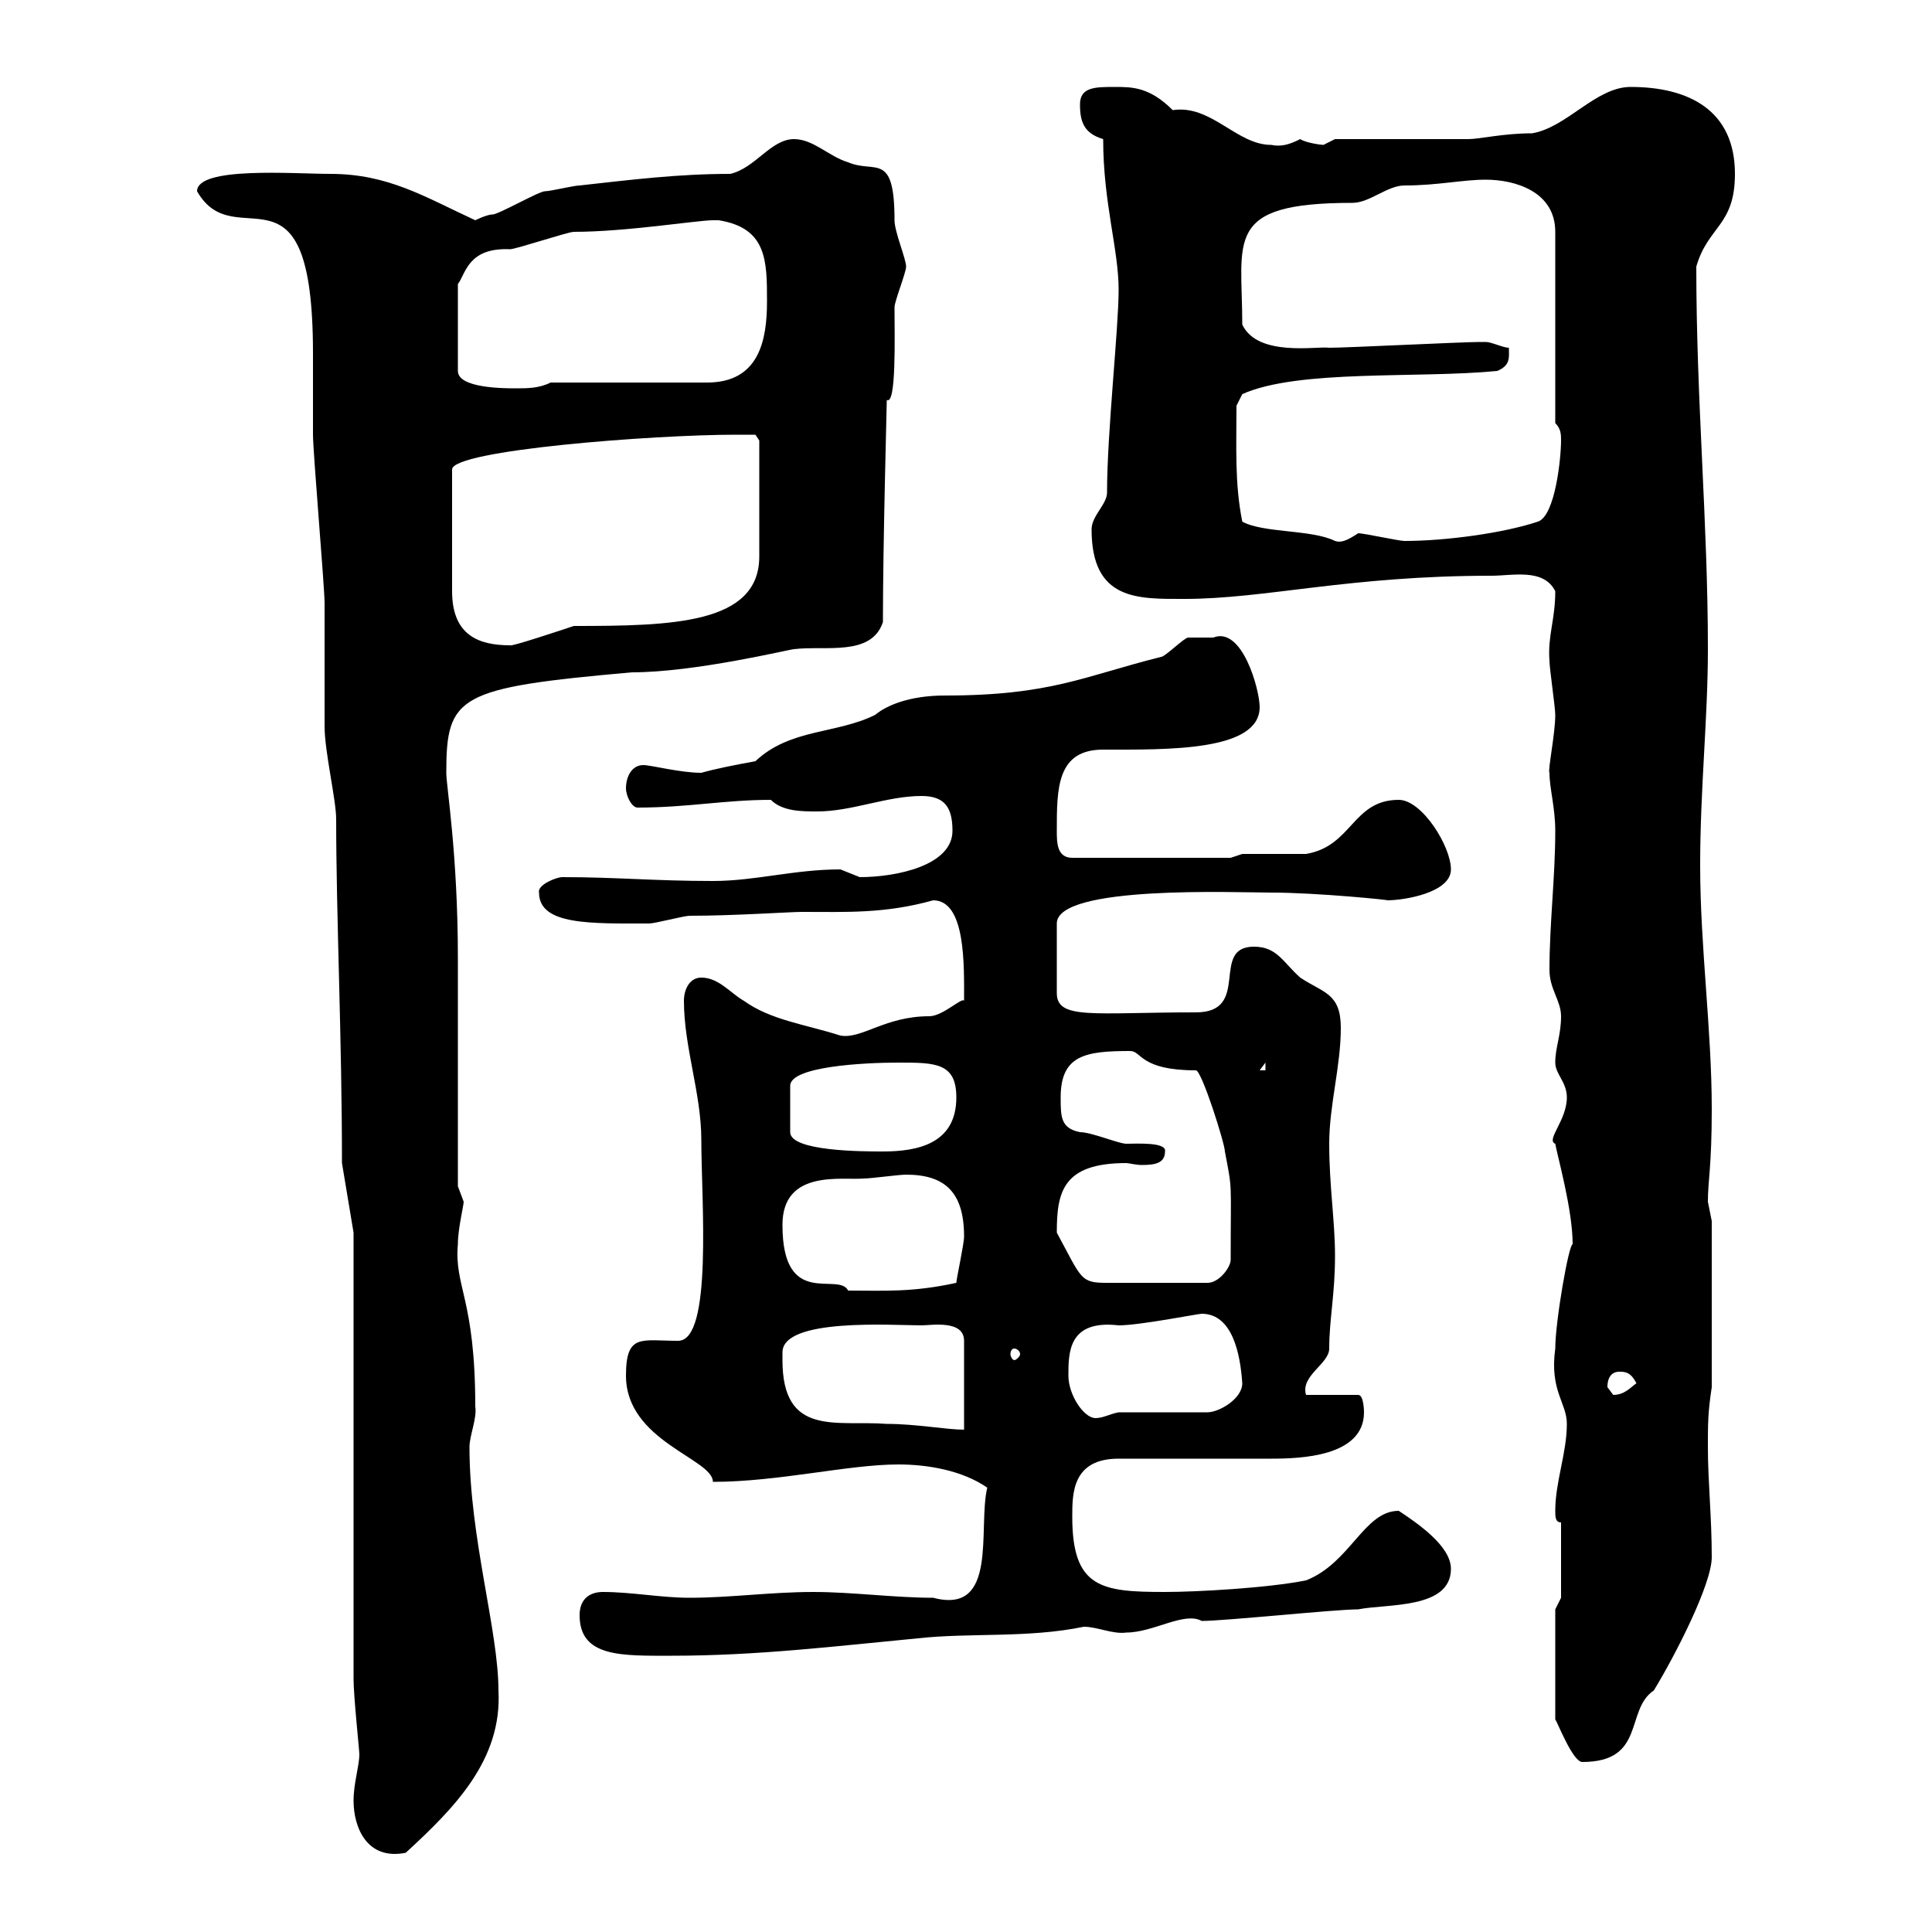 <svg xmlns="http://www.w3.org/2000/svg" xmlns:xlink="http://www.w3.org/1999/xlink" width="300" height="300"><path d="M54.90 279.60C54.90 283.80 57 288.90 63 287.70C70.50 280.80 78 273.30 77.40 262.50C77.40 253.20 72.90 238.80 72.90 224.70C72.90 222.90 74.10 220.20 73.80 218.40C73.80 201.60 70.50 199.80 71.10 193.20C71.10 190.80 72 187.20 72 186.60C72 186.60 71.10 184.20 71.10 184.20C71.10 178.80 71.10 154.20 71.10 148.80C71.10 132.60 69.30 122.10 69.30 120C69.30 108 71.10 106.80 98.10 104.40C108 104.40 122.70 100.80 123.30 100.80C128.10 100.20 135.30 102 137.10 96.60C137.10 84.30 137.70 63 137.70 62.10C139.20 63 138.90 52.20 138.90 47.70C138.90 46.80 140.70 42.30 140.70 41.40C140.70 40.20 138.90 36 138.90 34.20C138.90 23.40 135.90 27 131.70 25.20C128.70 24.30 126.30 21.60 123.30 21.60C119.70 21.60 117.30 26.10 113.40 27C105.30 27 98.10 27.90 90 28.80C89.10 28.80 85.50 29.70 84.60 29.70C83.70 29.70 77.40 33.30 76.50 33.30C75.60 33.30 73.80 34.20 73.80 34.20C66 30.60 60.30 27 51.30 27C45.60 27 30.60 25.80 30.60 29.70C36.60 40.20 48.60 23.10 48.60 54.90C48.60 55.80 48.60 66.60 48.60 67.50C48.60 70.20 50.40 91.20 50.40 93.60C50.40 95.40 50.40 111 50.40 112.80C50.40 116.70 52.20 124.20 52.20 127.20C52.20 142.20 53.10 161.10 53.10 180.60L54.90 191.40L54.90 260.70C54.90 263.40 55.80 271.80 55.80 272.40C55.80 274.20 54.90 276.90 54.90 279.60ZM241.50 249.90L241.50 267C241.80 267.30 244.20 273.60 245.70 273.60C255.60 273.60 252.30 265.50 256.80 262.50C260.10 257.10 265.80 246 265.80 241.80C265.80 235.50 265.20 230.10 265.20 224.70C265.20 221.10 265.20 219.30 265.80 215.40L265.80 189.60C265.80 189.60 265.20 186.60 265.20 186.60C265.20 183.30 265.80 181.20 265.80 172.20C265.80 159.90 264 147 264 134.40C264 122.40 265.20 111.60 265.20 100.80C265.20 81 263.40 62.40 263.40 41.40C265.20 35.10 269.40 35.10 269.40 27C269.40 17.10 262.20 13.50 253.20 13.50C247.80 13.50 243.30 19.80 237.90 20.70C233.40 20.70 229.80 21.60 228 21.60L207.30 21.60C207.30 21.60 205.50 22.50 205.50 22.50C205.20 22.50 202.80 22.20 201.90 21.60C200.10 22.50 198.90 22.80 197.40 22.50C192 22.50 188.10 16.20 182.10 17.10C178.50 13.50 175.80 13.50 173.10 13.50C170.10 13.50 167.70 13.50 167.70 16.20C167.70 18.90 168.30 20.70 171.30 21.60C171.30 31.50 173.70 38.70 173.70 45C173.70 51 171.90 67.20 171.90 76.50C171.90 78.30 169.50 80.10 169.50 82.20C169.50 93.30 176.70 93 183.90 93C196.50 93 209.40 89.40 231.60 89.40C234.90 89.40 239.70 88.20 241.50 91.80C241.50 96.30 240.30 98.70 240.60 102.60C240.60 103.80 241.50 109.80 241.50 111C241.50 114 240.30 119.70 240.60 120C240.60 122.40 241.50 125.40 241.50 129C241.50 136.20 240.60 143.40 240.60 150.60C240.60 153.60 242.40 155.40 242.40 157.80C242.40 160.80 241.50 162.60 241.50 165C241.50 166.80 243.30 168 243.30 170.40C243.30 174 240 177 241.50 177.60C241.80 179.40 244.20 187.80 244.20 193.20C243.60 193.20 241.50 205.20 241.50 209.40C240.60 216 243.30 217.80 243.30 221.10C243.30 225.60 241.50 230.10 241.50 234.60C241.50 235.50 241.50 236.40 242.40 236.40L242.40 248.10ZM90 250.80C90 257.40 96.60 257.10 104.40 257.10C117.60 257.10 129.90 255.60 142.50 254.40C150.60 253.50 159.60 254.40 168.30 252.60C170.40 252.60 172.80 253.80 174.90 253.50C179.10 253.50 183.90 250.20 186.60 251.70C190.20 251.70 207.30 249.90 210.90 249.90C215.40 249 225.30 249.90 225.30 243.60C225.30 240 219.90 236.40 217.20 234.60C211.80 234.60 209.70 242.70 202.80 245.40C196.80 246.60 185.70 247.20 180.90 247.20C171 247.20 166.50 246.60 166.50 235.50C166.50 231.90 166.50 226.50 173.70 226.50C177.30 226.50 193.80 226.50 197.40 226.50C201.90 226.50 211.80 226.20 211.80 219.30C211.80 219.30 211.80 216.60 210.90 216.60L202.80 216.60C201.90 213.60 206.40 211.80 206.40 209.40C206.40 204.90 207.30 201 207.30 195C207.30 189.60 206.40 184.20 206.40 177.60C206.40 171.60 208.20 165.60 208.20 159.60C208.20 154.20 205.50 154.20 201.90 151.80C199.20 149.40 198.30 147 194.70 147C187.80 147 194.40 157.20 185.70 157.20C169.80 157.20 164.10 158.40 164.10 154.20L164.10 143.40C164.10 137.40 192 138.60 197.40 138.60C204.60 138.60 216.30 139.80 215.40 139.80C218.10 139.80 225.30 138.60 225.30 135C225.30 131.40 220.80 124.20 217.20 124.20C210 124.20 210 131.40 202.80 132.60C201 132.60 194.70 132.60 192.90 132.60L191.10 133.20L166.50 133.20C164.10 133.20 164.10 130.80 164.10 129C164.10 122.40 164.10 116.40 171.30 116.40C181.20 116.40 195.60 116.70 195.60 109.80C195.60 107.10 192.90 97.20 188.40 99C187.50 99 184.50 99 184.50 99C183.90 99 180.90 102 180.30 102C168.30 105 163.20 108 146.70 108C141.30 108 137.70 109.50 135.90 111C129.90 114 122.70 113.10 117.30 118.20C114 118.80 111 119.40 108.90 120C105.60 120 101.10 118.80 99.90 118.80C98.10 118.80 97.20 120.60 97.20 122.40C97.20 123.60 98.10 125.40 99 125.40C106.80 125.40 112.50 124.20 119.70 124.20C121.50 126 124.50 126 126.90 126C132.30 126 137.70 123.60 143.10 123.60C146.70 123.60 147.90 125.40 147.90 129C147.90 134.40 139.20 136.20 133.50 136.20C133.50 136.20 130.50 135 130.50 135C123.30 135 117.30 136.80 110.70 136.80C101.70 136.80 95.70 136.20 87.30 136.20C86.40 136.20 83.40 137.40 83.70 138.60C83.70 143.70 91.80 143.40 100.80 143.40C101.70 143.40 106.20 142.20 107.10 142.20C114 142.20 122.70 141.60 124.50 141.60C131.40 141.60 137.40 141.90 144.90 139.80C150 139.80 149.70 150 149.70 155.40C149.40 154.80 146.40 157.80 144.30 157.80C137.40 157.80 133.80 161.40 130.50 160.80C124.80 159 119.70 158.40 115.50 155.40C113.40 154.20 111.60 151.80 108.90 151.80C107.10 151.80 106.20 153.60 106.20 155.40C106.20 162.60 108.90 169.80 108.90 177C108.90 186.30 110.70 208.20 105.30 208.20C99.60 208.20 97.20 207 97.20 213.60C97.20 223.80 110.70 226.50 110.70 230.10C120.90 230.10 131.70 227.40 139.50 227.40C144 227.40 149.40 228.30 153.30 231C151.80 237.30 155.10 250.80 144.90 248.10C138.90 248.10 132.30 247.20 126.30 247.20C119.70 247.20 113.40 248.10 107.10 248.10C102.60 248.10 98.10 247.20 93.60 247.20C91.80 247.20 90 248.10 90 250.80ZM121.50 211.20C121.50 211.20 121.50 210 121.50 210C121.50 204.60 138.60 205.80 143.10 205.80C144.60 205.80 149.70 204.90 149.70 208.20L149.70 222C147 222 142.20 221.10 137.70 221.10C129.90 220.50 121.50 223.20 121.50 211.20ZM165.90 213.60C165.90 210 165.90 204.90 173.70 205.80C177 205.80 186 204 186.60 204C191.40 204 192.60 210.30 192.90 214.80C192.90 217.20 189.30 219.30 187.50 219.30L173.70 219.30C172.20 219.60 171.30 220.20 170.10 220.20C168.30 220.20 165.90 216.60 165.90 213.60ZM249.60 215.40C249.60 213.60 250.50 213 251.40 213C252.30 213 253.20 213 254.10 214.80C253.20 215.40 252.30 216.60 250.50 216.60C250.50 216.60 249.60 215.40 249.60 215.40ZM157.50 209.40C157.80 209.40 158.40 209.70 158.40 210.30C158.40 210.60 157.80 211.20 157.50 211.20C157.20 211.20 156.90 210.60 156.90 210.30C156.90 209.70 157.20 209.40 157.50 209.40ZM121.50 190.20C121.50 181.50 130.80 183.30 134.10 183C135.30 183 139.50 182.40 140.70 182.40C146.70 182.40 149.70 185.10 149.70 192C149.70 193.20 148.50 198.60 148.50 199.20C141.60 200.70 137.40 200.40 131.70 200.40C130.20 197.40 121.50 203.40 121.50 190.20ZM164.10 191.40C164.10 185.10 165 180.60 174.90 180.60C175.20 180.60 176.40 180.90 177.30 180.90C179.40 180.90 180.90 180.60 180.90 178.80C181.20 177.30 176.40 177.60 174.90 177.60C173.70 177.60 169.50 175.80 167.70 175.80C164.70 175.20 164.70 173.40 164.70 170.40C164.70 163.80 168.60 163.20 175.50 163.20C177.30 163.20 177 166.20 185.70 166.20C186.60 166.20 190.20 177.60 190.20 178.80C191.40 185.10 191.10 183 191.10 195.60C191.10 196.80 189.30 199.20 187.50 199.20L171.90 199.20C167.70 199.20 168 198.60 164.10 191.40ZM139.50 165C145.20 165 148.50 165 148.50 170.40C148.50 177.60 142.50 178.80 137.10 178.80C134.10 178.80 122.70 178.80 122.70 175.80L122.70 168.60C122.70 165.60 134.10 165 139.50 165ZM196.50 165L196.50 166.20L195.60 166.20ZM114.30 67.50C115.50 67.50 117.30 67.50 117.30 67.50L117.90 68.40L117.90 86.40C117.90 96.90 104.40 97.20 89.10 97.20C87.30 97.80 79.20 100.50 79.20 100.20C74.40 100.20 70.20 98.70 70.20 91.80L70.20 72.90C70.20 69.90 101.40 67.50 114.30 67.50ZM192.90 81C191.70 75 192 69.30 192 63L192.90 61.20C201.60 57.30 220.20 58.80 232.50 57.60C234.60 56.70 234.30 55.50 234.30 54C233.40 54 231.60 53.10 230.70 53.10C229.80 53.10 229.80 53.10 229.80 53.10C227.10 53.10 209.10 54 206.40 54C204.60 53.70 195.30 55.50 192.90 50.40C192.90 37.20 189.90 31.50 210 31.50C212.70 31.50 215.40 28.80 218.10 28.80C223.20 28.80 227.10 27.90 230.70 27.90C235.20 27.90 241.50 29.70 241.50 36L241.50 65.70C242.40 66.60 242.40 67.50 242.40 68.40C242.40 71.10 241.50 80.10 238.80 81C233.40 82.80 224.40 84 218.10 84C217.20 84 211.80 82.80 210.90 82.80C209.10 84 208.20 84.30 207.30 84C203.70 82.20 196.20 82.80 192.90 81ZM111.60 34.20C119.10 35.40 119.10 40.50 119.10 46.80C119.10 52.80 117.90 59.40 109.80 59.40L85.50 59.40C83.70 60.30 81.90 60.30 80.10 60.30C78.30 60.30 71.10 60.30 71.10 57.60L71.10 44.10C72.30 42.60 72.60 38.40 79.20 38.70C80.10 38.70 88.20 36 89.10 36C97.20 36 108.30 34.20 110.70 34.20C110.70 34.20 111.60 34.20 111.60 34.20Z"/></svg>